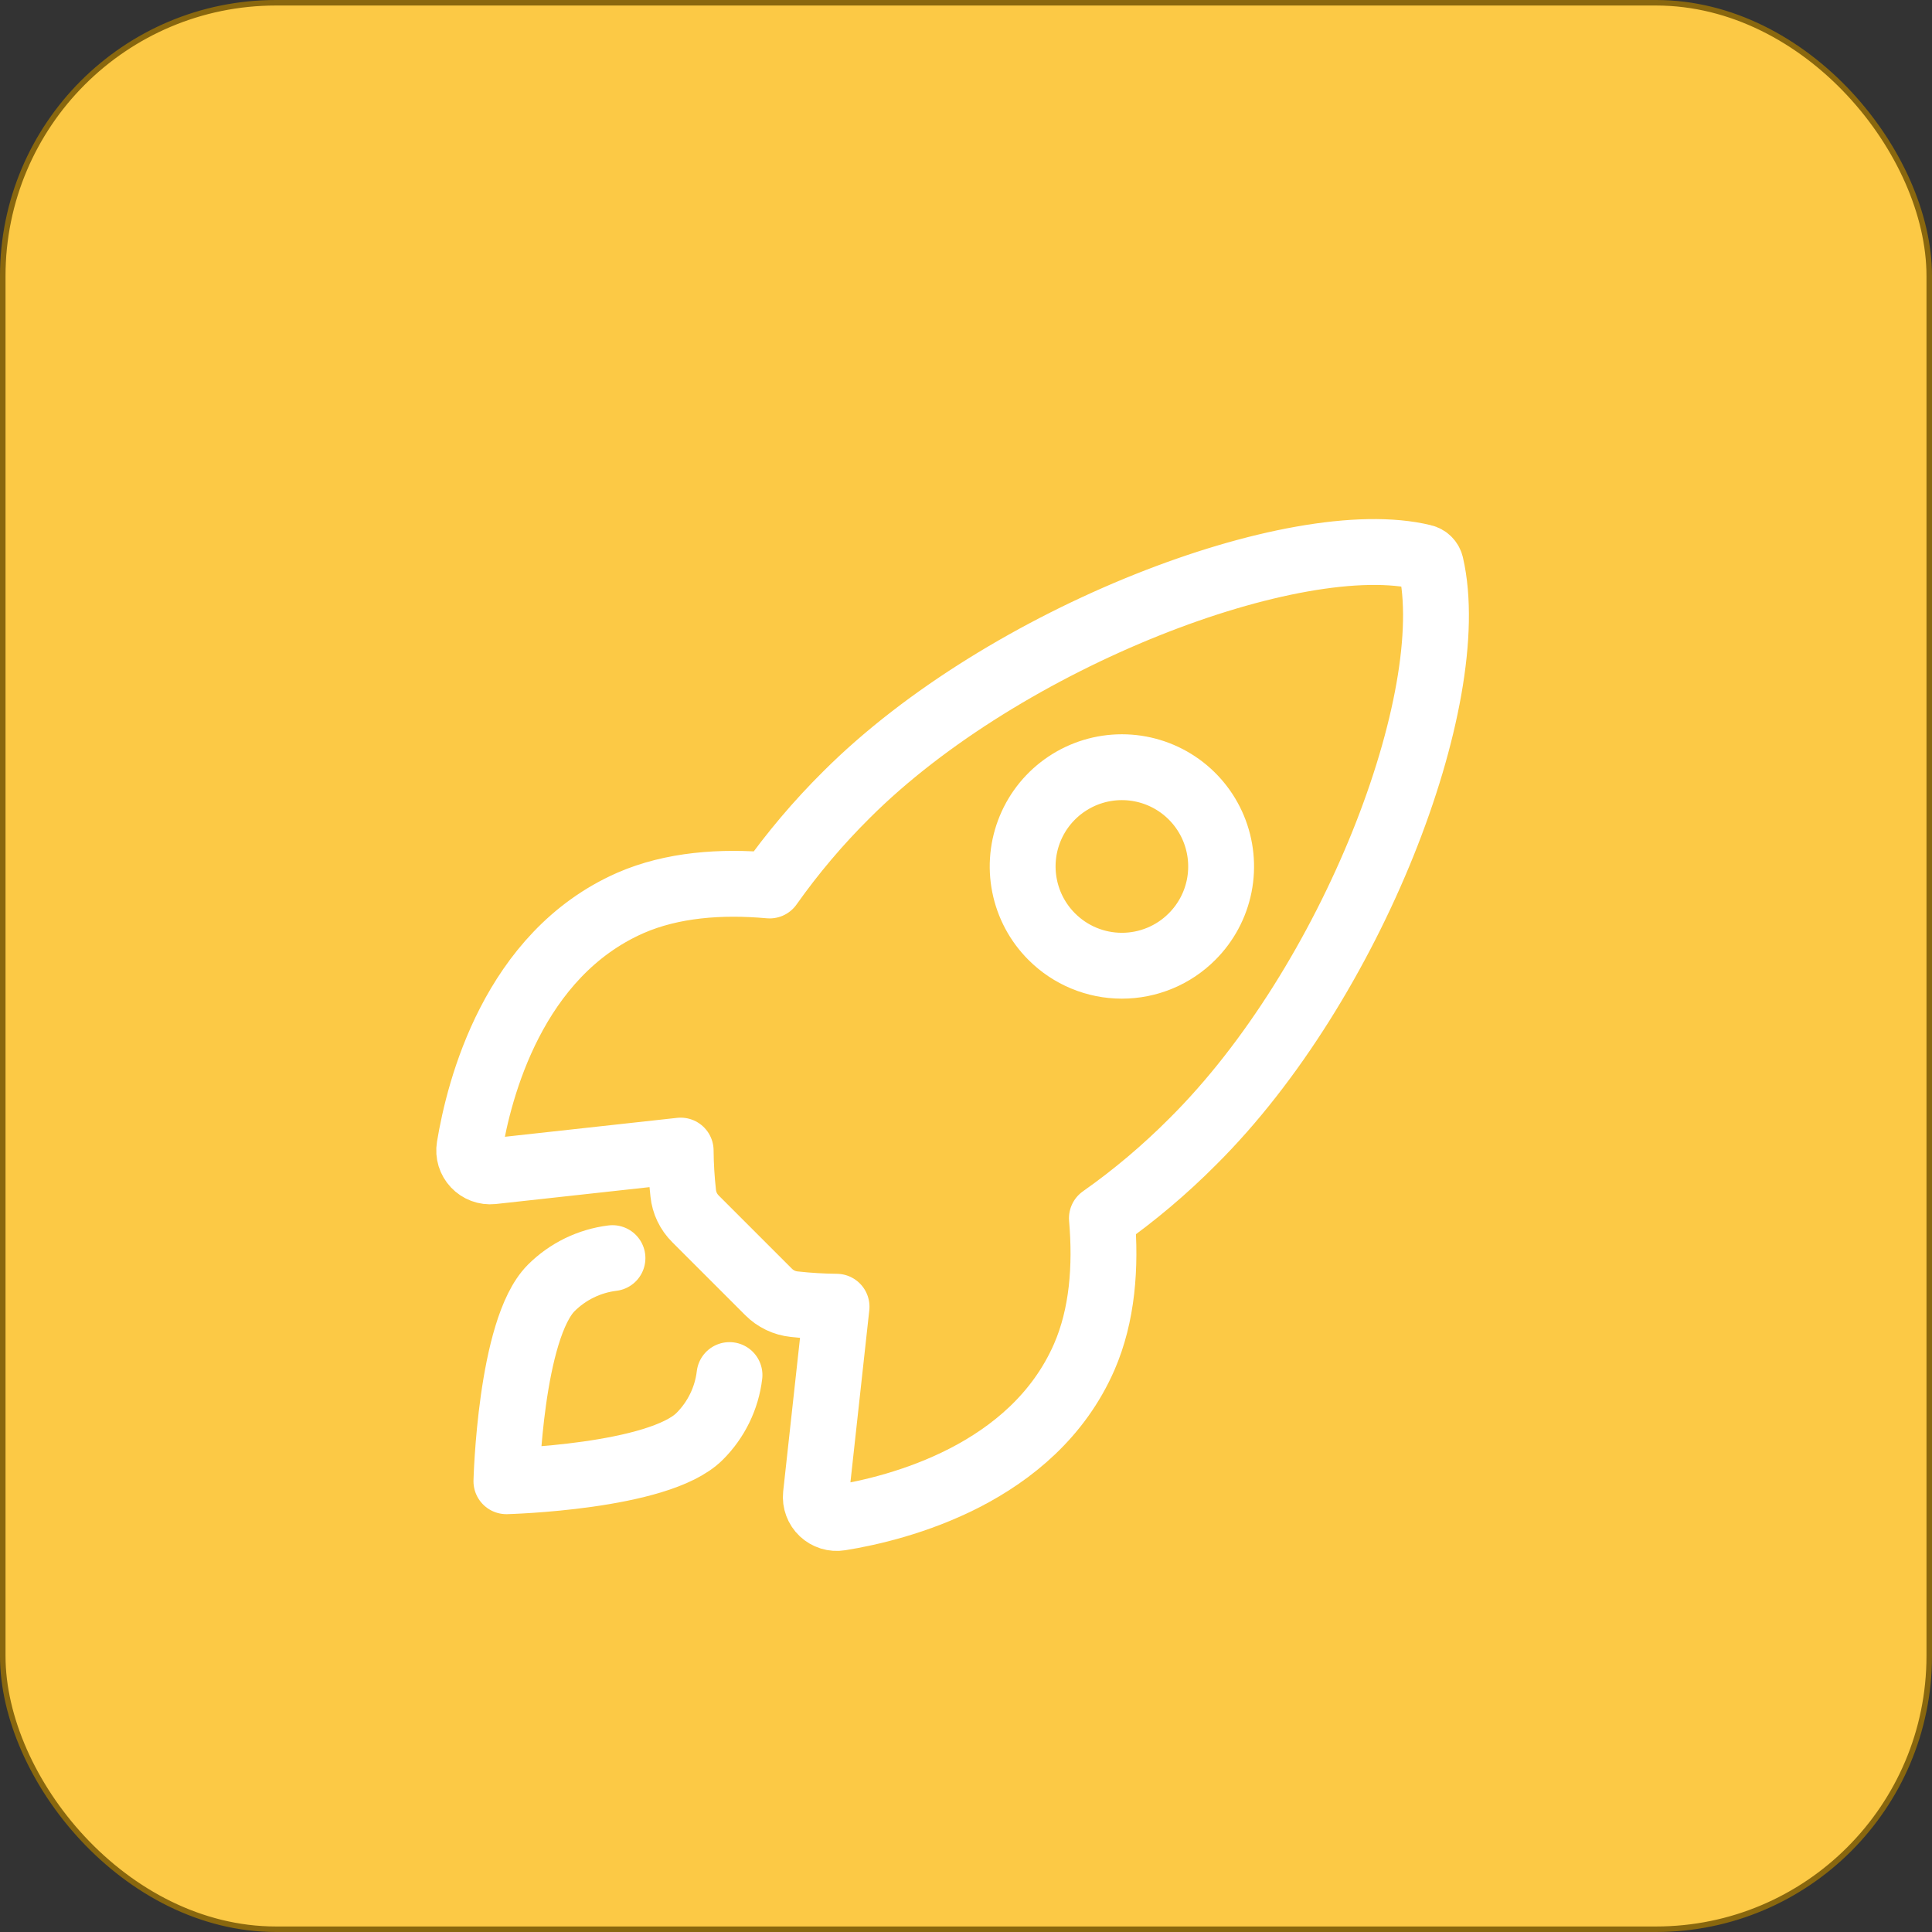 <svg width="70" height="70" viewBox="0 0 70 70" fill="none" xmlns="http://www.w3.org/2000/svg">
<rect x="0" y="0" width="70" height="70" fill="#333333" stroke="none"/>
<rect x="0.1" y="0.1" width="69.8" height="69.8" rx="9.9" fill="#FCC945" stroke="#89670E" stroke-width="0.2"/>
<path d="M51.844 20.474C51.83 20.405 51.796 20.341 51.747 20.291C51.698 20.24 51.635 20.205 51.566 20.189C46.987 19.069 36.409 23.059 30.672 28.792C29.65 29.806 28.718 30.907 27.886 32.083C26.118 31.923 24.349 32.058 22.844 32.714C18.592 34.584 17.355 39.466 17.01 41.562C16.991 41.677 16.999 41.794 17.033 41.906C17.067 42.017 17.127 42.119 17.206 42.203C17.286 42.288 17.384 42.353 17.493 42.394C17.602 42.435 17.719 42.45 17.835 42.438L24.662 41.688C24.666 42.203 24.697 42.718 24.754 43.229C24.79 43.583 24.948 43.913 25.201 44.163L27.844 46.806C28.094 47.059 28.424 47.217 28.779 47.253C29.287 47.309 29.798 47.34 30.31 47.345L29.562 54.166C29.55 54.282 29.565 54.398 29.606 54.507C29.646 54.616 29.711 54.714 29.796 54.794C29.881 54.873 29.982 54.933 30.093 54.967C30.204 55.001 30.322 55.009 30.436 54.99C32.533 54.654 37.426 53.416 39.284 49.166C39.941 47.658 40.076 45.899 39.924 44.139C41.103 43.309 42.207 42.376 43.224 41.353C48.982 35.627 52.947 25.282 51.844 20.474ZM38.106 33.935C37.603 33.433 37.261 32.792 37.122 32.094C36.983 31.397 37.054 30.674 37.326 30.017C37.598 29.36 38.059 28.798 38.651 28.403C39.242 28.008 39.937 27.797 40.648 27.797C41.359 27.797 42.055 28.008 42.646 28.403C43.237 28.798 43.698 29.36 43.97 30.017C44.242 30.674 44.313 31.397 44.175 32.094C44.036 32.792 43.693 33.433 43.19 33.935C42.857 34.27 42.461 34.535 42.024 34.716C41.588 34.897 41.12 34.99 40.648 34.99C40.176 34.99 39.708 34.897 39.272 34.716C38.836 34.535 38.44 34.27 38.106 33.935Z" stroke="white" stroke-width="2.386" stroke-linecap="round" stroke-linejoin="round"/>
<path d="M22.191 45.584C21.351 45.687 20.57 46.068 19.972 46.665C18.488 48.154 18.348 53.668 18.348 53.668C18.348 53.668 23.865 53.527 25.349 52.042C25.949 51.444 26.331 50.662 26.431 49.821" stroke="white" stroke-width="2.386" stroke-linecap="round" stroke-linejoin="round"/>
</svg>

